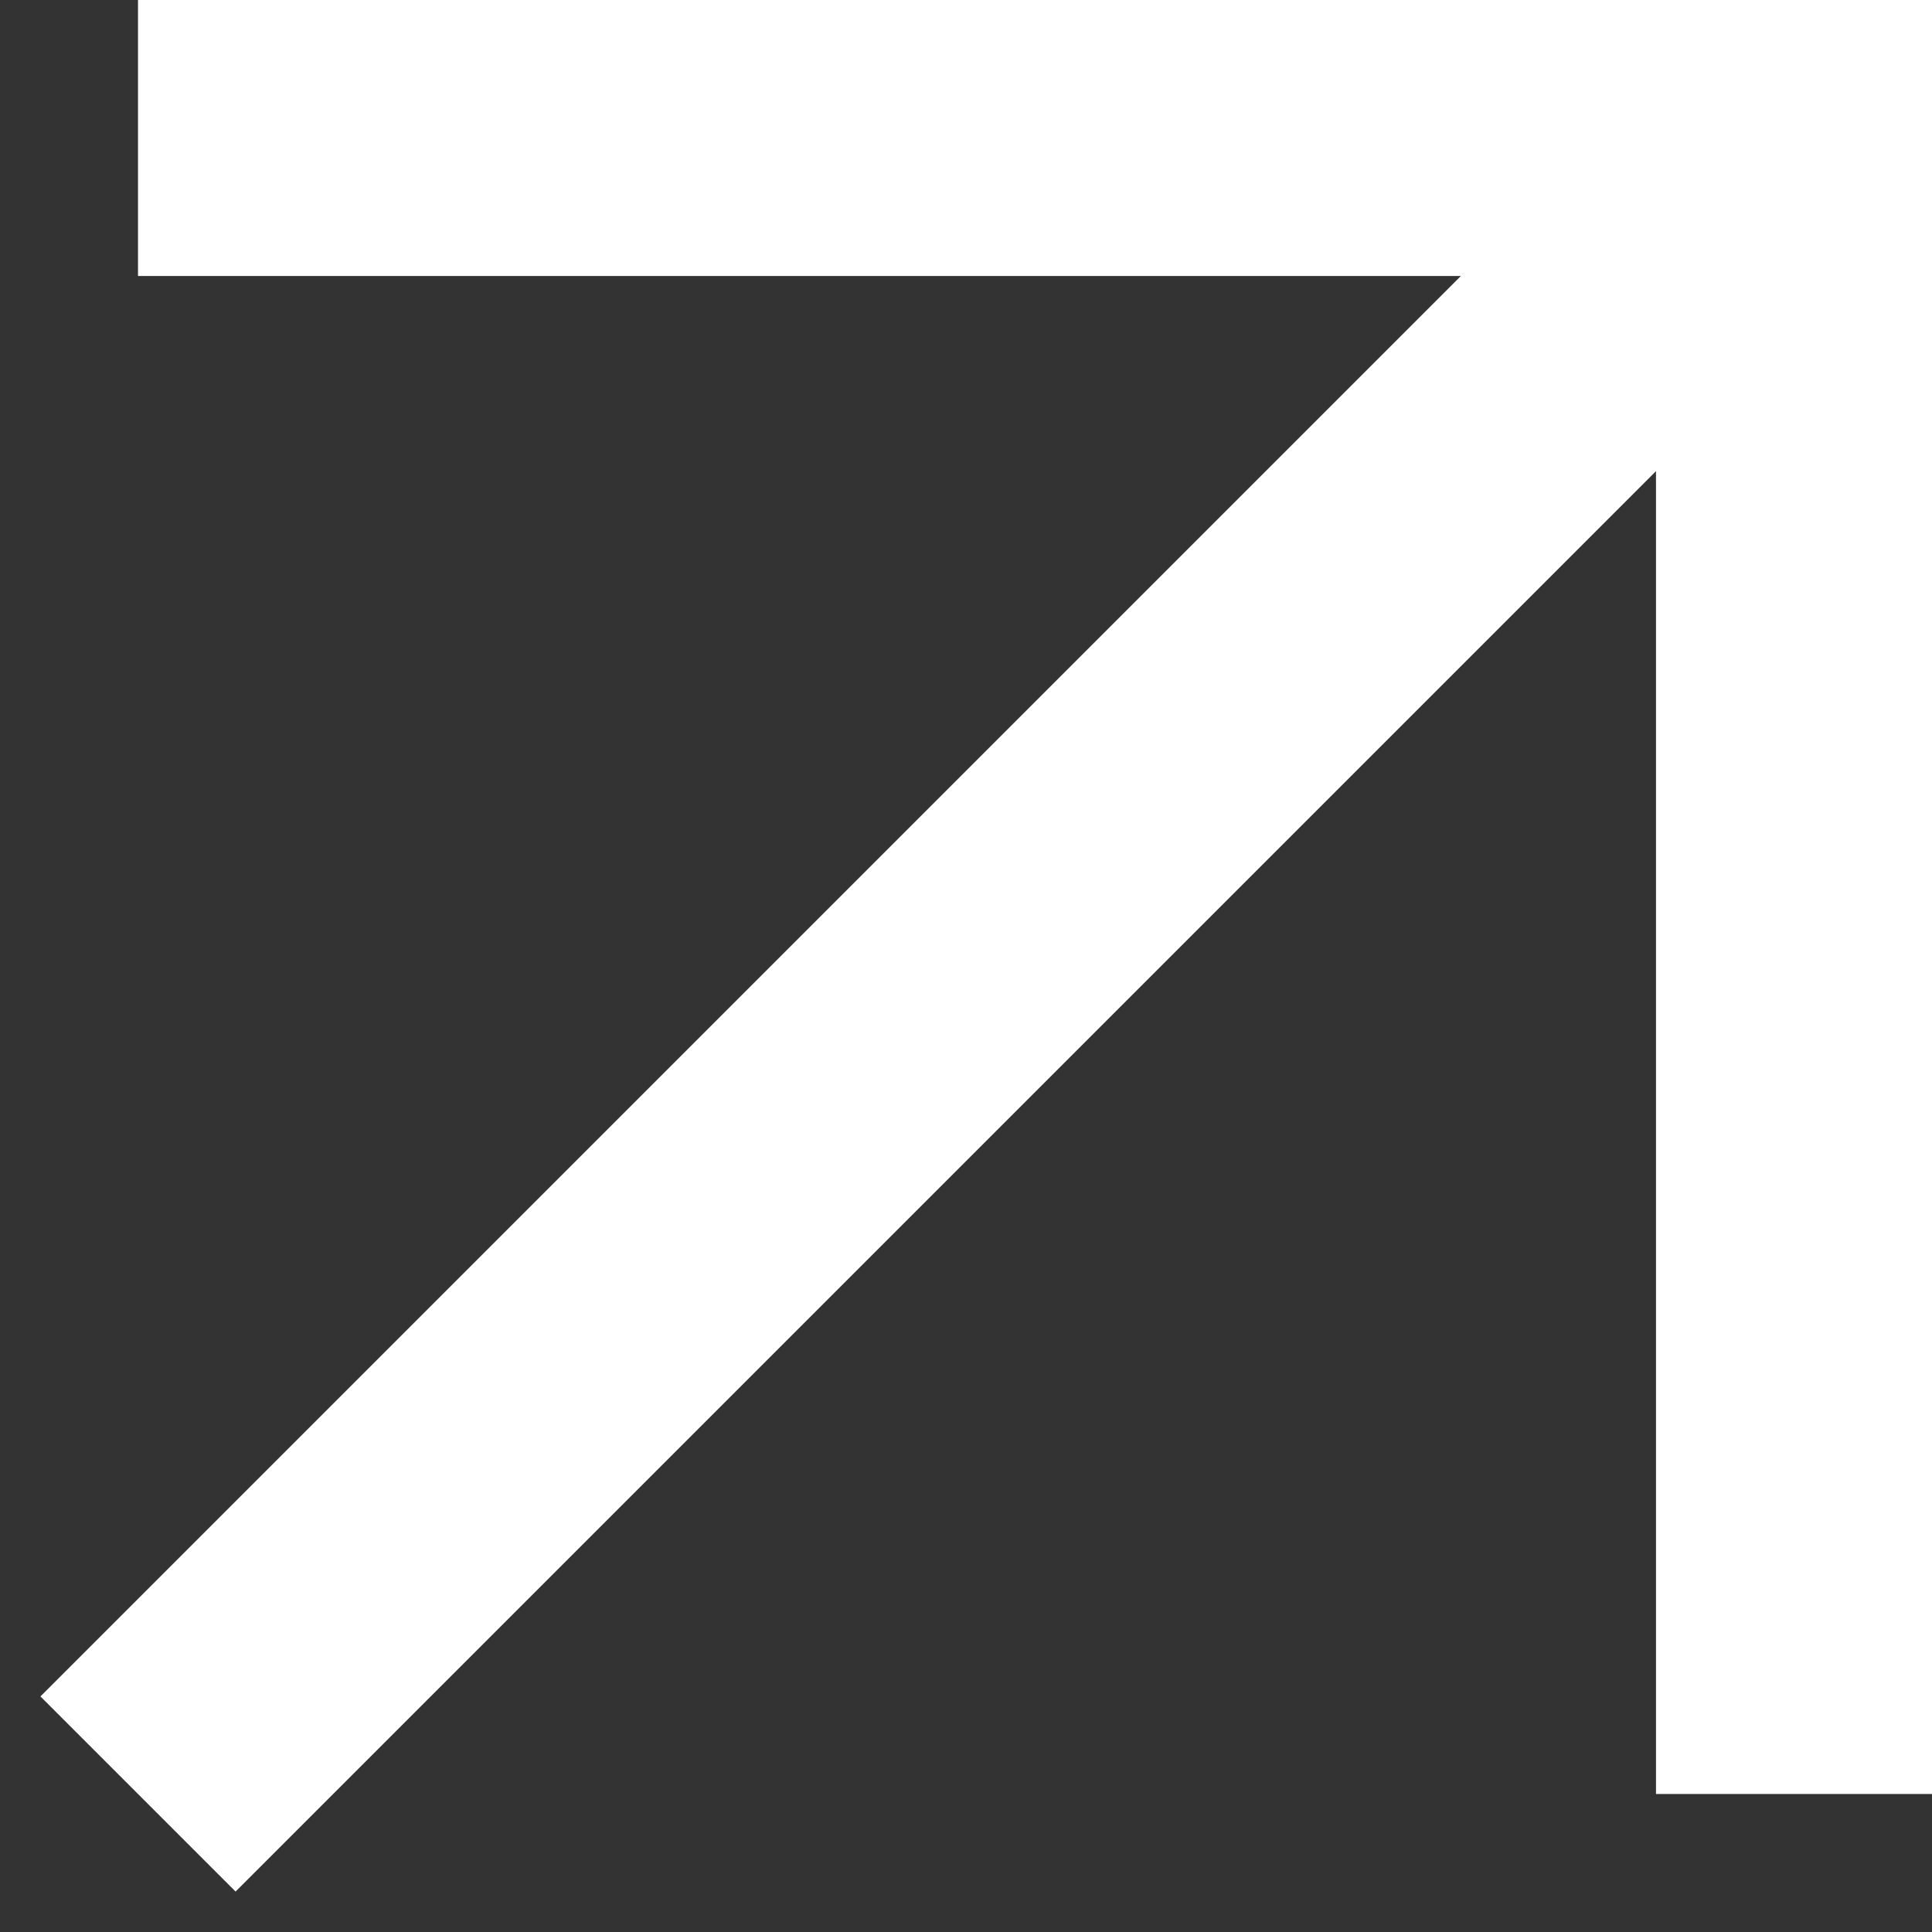 <svg width="14" height="14" viewBox="0 0 14 14" fill="none" xmlns="http://www.w3.org/2000/svg">
<rect x="0" y="0" width="14" height="14" fill="#333333" stroke="none"/>
<path fill-rule="evenodd" clip-rule="evenodd" d="M10.586 2L1 2L1 0L14 0L14 13H12L12 3.414L1.707 13.707L0.293 12.293L10.586 2Z" fill="white"/>
</svg>
